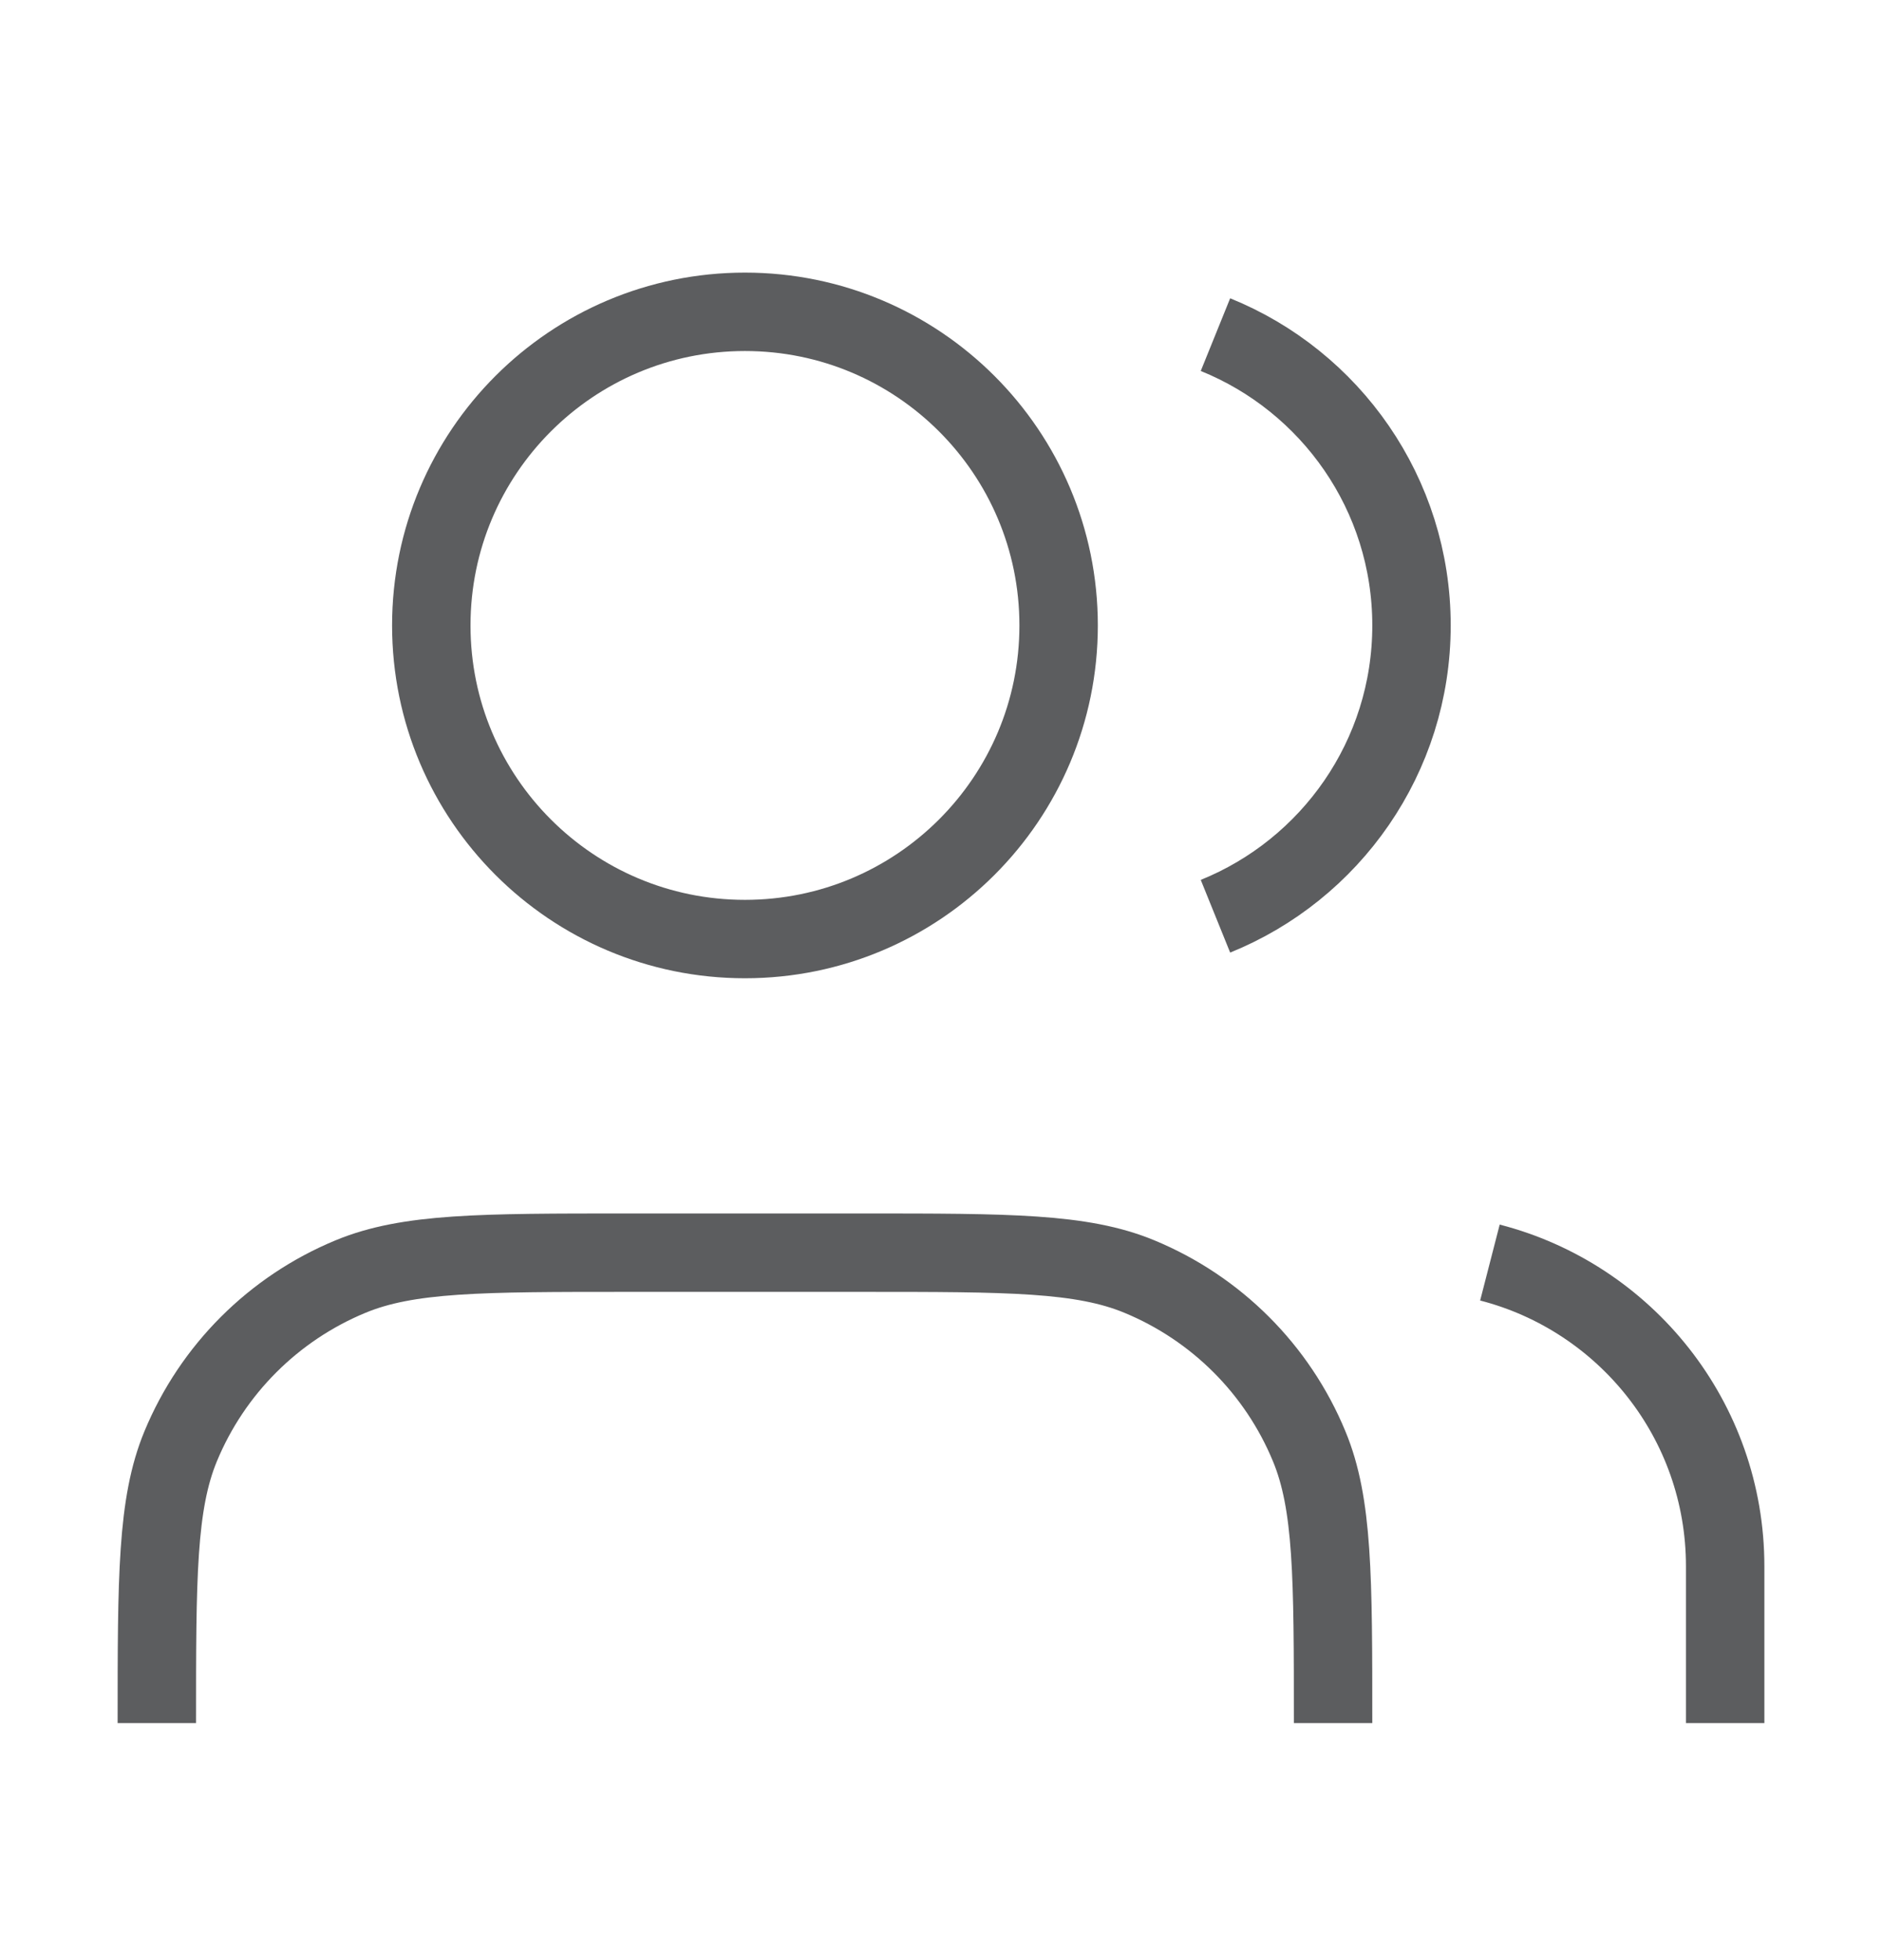 <svg width="24" height="25" viewBox="0 0 24 25" fill="none" xmlns="http://www.w3.org/2000/svg">
<path d="M22 21.977V19.977C22 18.113 20.725 16.547 19 16.103M15.5 4.268C16.966 4.861 18 6.298 18 7.977C18 9.656 16.966 11.093 15.5 11.686M17 21.977C17 20.113 17 19.181 16.695 18.446C16.29 17.466 15.511 16.688 14.531 16.282C13.796 15.977 12.864 15.977 11 15.977H8C6.136 15.977 5.204 15.977 4.469 16.282C3.489 16.688 2.71 17.466 2.304 18.446C2 19.181 2 20.113 2 21.977M13.5 7.977C13.5 10.186 11.709 11.977 9.5 11.977C7.291 11.977 5.5 10.186 5.5 7.977C5.5 5.768 7.291 3.977 9.5 3.977C11.709 3.977 13.5 5.768 13.5 7.977Z" stroke="#5C5D5F" strokeWidth="2" strokeLinecap="round" strokeLinejoin="round"/>
</svg>
